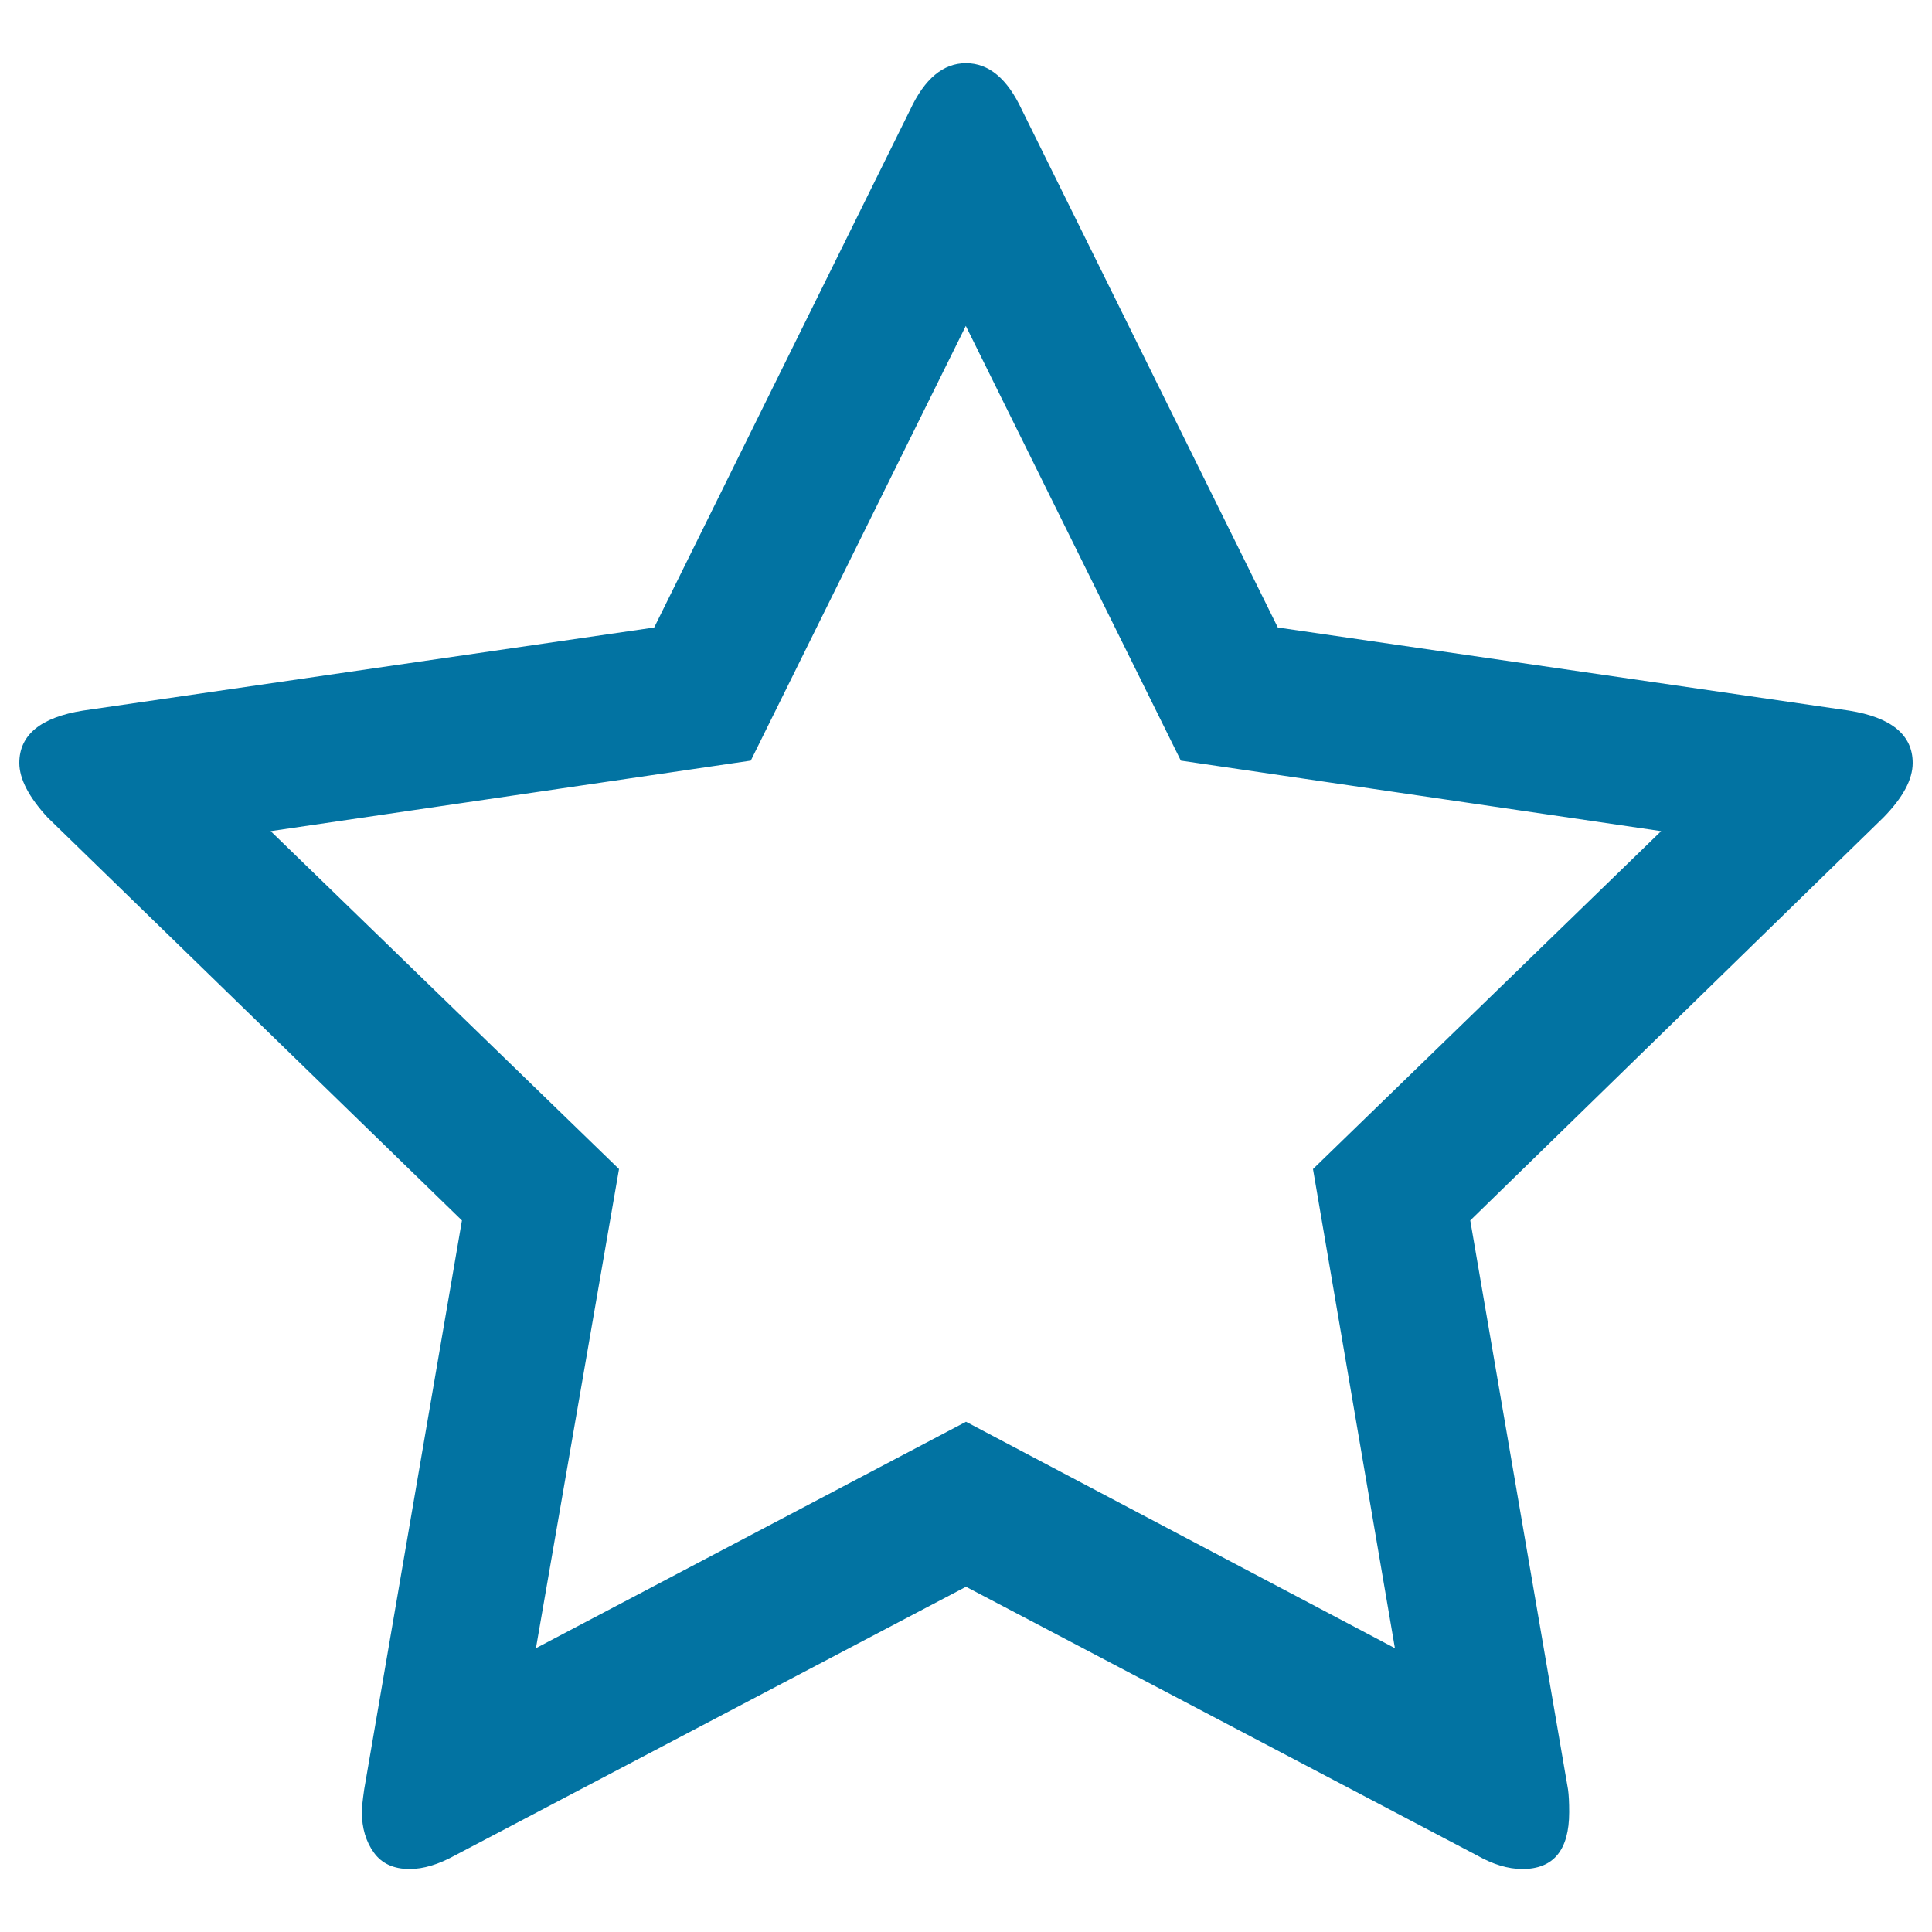 <svg xmlns="http://www.w3.org/2000/svg" viewBox="0 0 1000 1000" style="fill:#0273a2">
<title>Star SVG icon</title>
<g><path d="M990,394.9c0-14.5-11-23.6-33-27.1l-295.6-43l-132.5-268c-7.5-16.1-17.1-24.1-28.9-24.1c-11.8,0-21.4,8-28.9,24.1l-132.5,268L43,367.8c-22,3.5-33,12.6-33,27.1c0,8.2,4.9,17.7,14.7,28.3l214.4,208.5l-50.6,294.5c-0.8,5.5-1.2,9.4-1.2,11.8c0,8.2,2.1,15.2,6.2,20.9c4.1,5.7,10.3,8.5,18.5,8.5c7.1,0,14.9-2.3,23.6-7.1l264.4-139l264.4,139c8.3,4.7,16.1,7.1,23.6,7.1c16.1,0,24.2-9.8,24.2-29.4c0-5.1-0.2-9-0.6-11.8l-50.6-294.5l213.8-208.5C984.9,412.9,990,403.5,990,394.9z M679.6,605.1l42.4,248L500,735.9L277.4,853.1l43-248L140.1,430.2l248.5-36.5l111.3-225l111.3,225l248.6,36.5L679.6,605.1z"/></g>
</svg>